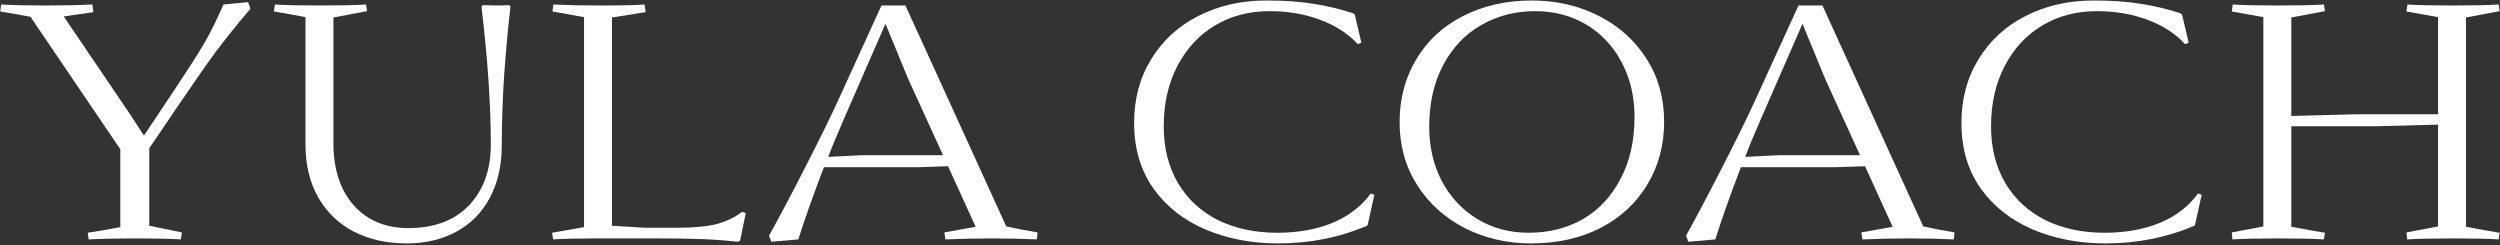 <?xml version="1.0" encoding="UTF-8"?> <svg xmlns="http://www.w3.org/2000/svg" width="755" height="74" viewBox="0 0 755 74" fill="none"><rect x="0" y="0" width="755" height="74" fill="#333333" stroke="none"/> <path d="M26.488 70.292C30.038 69.756 33.321 69.186 36.336 68.583V45.069L9.204 5.074C6.457 4.538 3.409 4.002 0.059 3.466L0.361 1.356C3.844 1.557 8.199 1.657 13.424 1.657C19.052 1.657 23.875 1.557 27.895 1.356L28.196 3.667L19.253 4.974L39.15 34.316L43.471 40.949L53.319 26.177C56.936 20.75 59.716 16.396 61.659 13.113C63.602 9.764 65.545 5.845 67.488 1.356L74.924 0.653L75.627 2.662C71.675 7.285 68.191 11.606 65.176 15.626C62.229 19.645 58.578 24.87 54.223 31.302L45.078 44.767V68.181L54.926 70.191L54.625 72.302C51.543 72.101 46.954 72 40.858 72C35.431 72 30.742 72.101 26.789 72.302L26.488 70.292Z" fill="white"></path> <path d="M122.803 73.507C116.841 73.507 111.548 72.335 106.926 69.99C102.37 67.645 98.786 64.229 96.173 59.74C93.561 55.185 92.254 49.825 92.254 43.662V5.175C89.106 4.572 85.924 4.002 82.708 3.466L83.009 1.356C86.024 1.557 90.513 1.657 96.475 1.657C102.973 1.657 107.663 1.557 110.543 1.356L110.845 3.366L100.695 5.275V43.361C100.695 48.586 101.633 53.142 103.509 57.027C105.385 60.846 108.031 63.794 111.448 65.87C114.864 67.88 118.784 68.885 123.205 68.885C131.11 68.885 137.24 66.607 141.595 62.052C146.016 57.429 148.227 51.299 148.227 43.662C148.227 31.737 147.289 17.87 145.413 2.059L145.715 1.557L149.935 1.657C151.342 1.657 152.648 1.624 153.854 1.557L154.156 2.059C153.419 8.491 152.782 15.391 152.247 22.76C151.778 30.13 151.543 37.097 151.543 43.662C151.543 49.892 150.337 55.252 147.925 59.74C145.514 64.229 142.131 67.645 137.776 69.99C133.421 72.335 128.431 73.507 122.803 73.507Z" fill="white"></path> <path d="M222.807 73.005C219.123 72.603 215.472 72.335 211.854 72.201C208.303 72.067 203.848 72 198.489 72H179.798C174.17 72 169.916 72.101 167.036 72.302L166.734 70.292L176.381 68.583V5.175L166.835 3.466L167.136 1.356C171.156 1.557 175.644 1.657 180.602 1.657C187.837 1.657 192.527 1.557 194.67 1.356L194.972 3.667L184.822 5.275V68.181L194.972 68.784H204.217C209.643 68.784 213.83 68.382 216.778 67.579C219.726 66.708 222.171 65.502 224.114 63.961L225.219 64.363L223.511 72.704L222.807 73.005Z" fill="white"></path> <path d="M303.89 68.382C306.971 69.052 310.12 69.655 313.336 70.191L313.135 72.302C309.115 72.101 304.593 72 299.569 72C294.946 72 290.257 72.101 285.5 72.302L285.199 70.191L294.645 68.483L286.304 50.194L277.361 50.495H248.822C245.539 59.07 242.96 66.339 241.084 72.302L232.944 73.005L232.241 71.196C235.657 65.033 239.409 57.932 243.496 49.892C247.649 41.786 250.798 35.388 252.942 30.699L266.206 1.657H273.441L303.89 68.382ZM260.076 46.878H284.797L274.245 23.765L267.412 7.184L255.253 35.02C253.042 40.044 251.334 44.164 250.128 47.38L260.076 46.878Z" fill="white"></path> <path d="M386.016 73.507C377.977 73.507 370.641 72.101 364.009 69.287C357.444 66.473 352.218 62.353 348.333 56.927C344.447 51.433 342.504 44.834 342.504 37.13C342.504 29.895 344.213 23.497 347.629 17.937C351.046 12.309 355.769 7.955 361.798 4.873C367.895 1.724 374.795 0.15 382.499 0.15C387.993 0.15 392.716 0.485 396.668 1.155C400.621 1.758 404.573 2.696 408.526 3.969L409.129 4.371L411.139 12.912L410.033 13.314C407.153 10.166 403.367 7.72 398.678 5.979C394.055 4.237 388.964 3.366 383.404 3.366C377.24 3.366 371.747 4.806 366.923 7.687C362.1 10.568 358.315 14.654 355.568 19.947C352.821 25.172 351.448 31.235 351.448 38.135C351.448 44.7 352.888 50.428 355.769 55.319C358.65 60.142 362.669 63.86 367.828 66.473C373.053 69.019 379.016 70.292 385.715 70.292C392.012 70.292 397.606 69.287 402.497 67.277C407.387 65.2 411.206 62.253 413.952 58.434L415.058 58.836L413.048 67.88L412.847 68.181C404.54 71.732 395.596 73.507 386.016 73.507Z" fill="white"></path> <path d="M462.373 73.507C455.138 73.507 448.472 71.967 442.376 68.885C436.347 65.803 431.557 61.482 428.006 55.922C424.455 50.361 422.68 44.031 422.68 36.929C422.68 29.828 424.355 23.497 427.704 17.937C431.054 12.309 435.744 7.955 441.773 4.873C447.869 1.724 454.837 0.15 462.675 0.15C469.977 0.15 476.676 1.691 482.773 4.773C488.869 7.854 493.693 12.175 497.243 17.736C500.794 23.296 502.569 29.627 502.569 36.728C502.569 43.83 500.861 50.194 497.444 55.821C494.094 61.382 489.371 65.736 483.275 68.885C477.179 71.967 470.211 73.507 462.373 73.507ZM461.67 70.292C467.766 70.292 473.226 68.918 478.05 66.172C482.873 63.358 486.658 59.305 489.405 54.013C492.219 48.72 493.626 42.49 493.626 35.321C493.626 29.225 492.353 23.765 489.807 18.942C487.261 14.051 483.711 10.233 479.155 7.486C474.6 4.739 469.408 3.366 463.579 3.366C457.617 3.366 452.19 4.773 447.3 7.586C442.476 10.333 438.658 14.353 435.844 19.645C433.03 24.938 431.624 31.168 431.624 38.336C431.624 44.365 432.896 49.825 435.442 54.716C438.055 59.606 441.639 63.425 446.195 66.172C450.75 68.918 455.908 70.292 461.67 70.292Z" fill="white"></path> <path d="M580.824 68.382C583.906 69.052 587.055 69.655 590.27 70.191L590.069 72.302C586.05 72.101 581.528 72 576.503 72C571.881 72 567.191 72.101 562.435 72.302L562.133 70.191L571.579 68.483L563.239 50.194L554.295 50.495H525.756C522.474 59.07 519.894 66.339 518.019 72.302L509.879 73.005L509.175 71.196C512.592 65.033 516.344 57.932 520.43 49.892C524.584 41.786 527.733 35.388 529.876 30.699L543.141 1.657H550.376L580.824 68.382ZM537.011 46.878H561.731L551.18 23.765L544.347 7.184L532.188 35.02C529.977 40.044 528.268 44.164 527.063 47.38L537.011 46.878Z" fill="white"></path> <path d="M635.866 73.507C627.827 73.507 620.491 72.101 613.859 69.287C607.293 66.473 602.068 62.353 598.182 56.927C594.297 51.433 592.354 44.834 592.354 37.13C592.354 29.895 594.062 23.497 597.479 17.937C600.896 12.309 605.619 7.955 611.648 4.873C617.744 1.724 624.645 0.15 632.349 0.15C637.842 0.15 642.565 0.485 646.518 1.155C650.47 1.758 654.423 2.696 658.376 3.969L658.979 4.371L660.988 12.912L659.883 13.314C657.002 10.166 653.217 7.72 648.528 5.979C643.905 4.237 638.814 3.366 633.253 3.366C627.09 3.366 621.596 4.806 616.773 7.687C611.949 10.568 608.164 14.654 605.418 19.947C602.671 25.172 601.298 31.235 601.298 38.135C601.298 44.7 602.738 50.428 605.619 55.319C608.499 60.142 612.519 63.86 617.677 66.473C622.903 69.019 628.865 70.292 635.565 70.292C641.862 70.292 647.456 69.287 652.346 67.277C657.237 65.2 661.055 62.253 663.802 58.434L664.907 58.836L662.898 67.88L662.697 68.181C654.39 71.732 645.446 73.507 635.866 73.507Z" fill="white"></path> <path d="M744.734 5.275V68.483C749.357 69.354 752.74 69.957 754.884 70.292L754.582 72.302C751.568 72.101 746.979 72 740.815 72C734.518 72 729.896 72.101 726.948 72.302L726.747 70.191L736.293 68.382V37.633L717.2 38.135H691.978V68.483C696.6 69.354 699.983 69.957 702.127 70.292L701.826 72.302C698.811 72.101 694.222 72 688.058 72C681.761 72 677.139 72.101 674.191 72.302L673.99 70.191L683.536 68.382V5.175L673.99 3.466L674.291 1.356C677.306 1.557 681.795 1.657 687.757 1.657C694.255 1.657 698.945 1.557 701.826 1.356L702.127 3.366L691.978 5.275V35.02L711.372 34.517H736.293V5.175L726.747 3.466L727.048 1.356C730.063 1.557 734.552 1.657 740.514 1.657C747.012 1.657 751.702 1.557 754.582 1.356L754.884 3.366L744.734 5.275Z" fill="white"></path> </svg> 